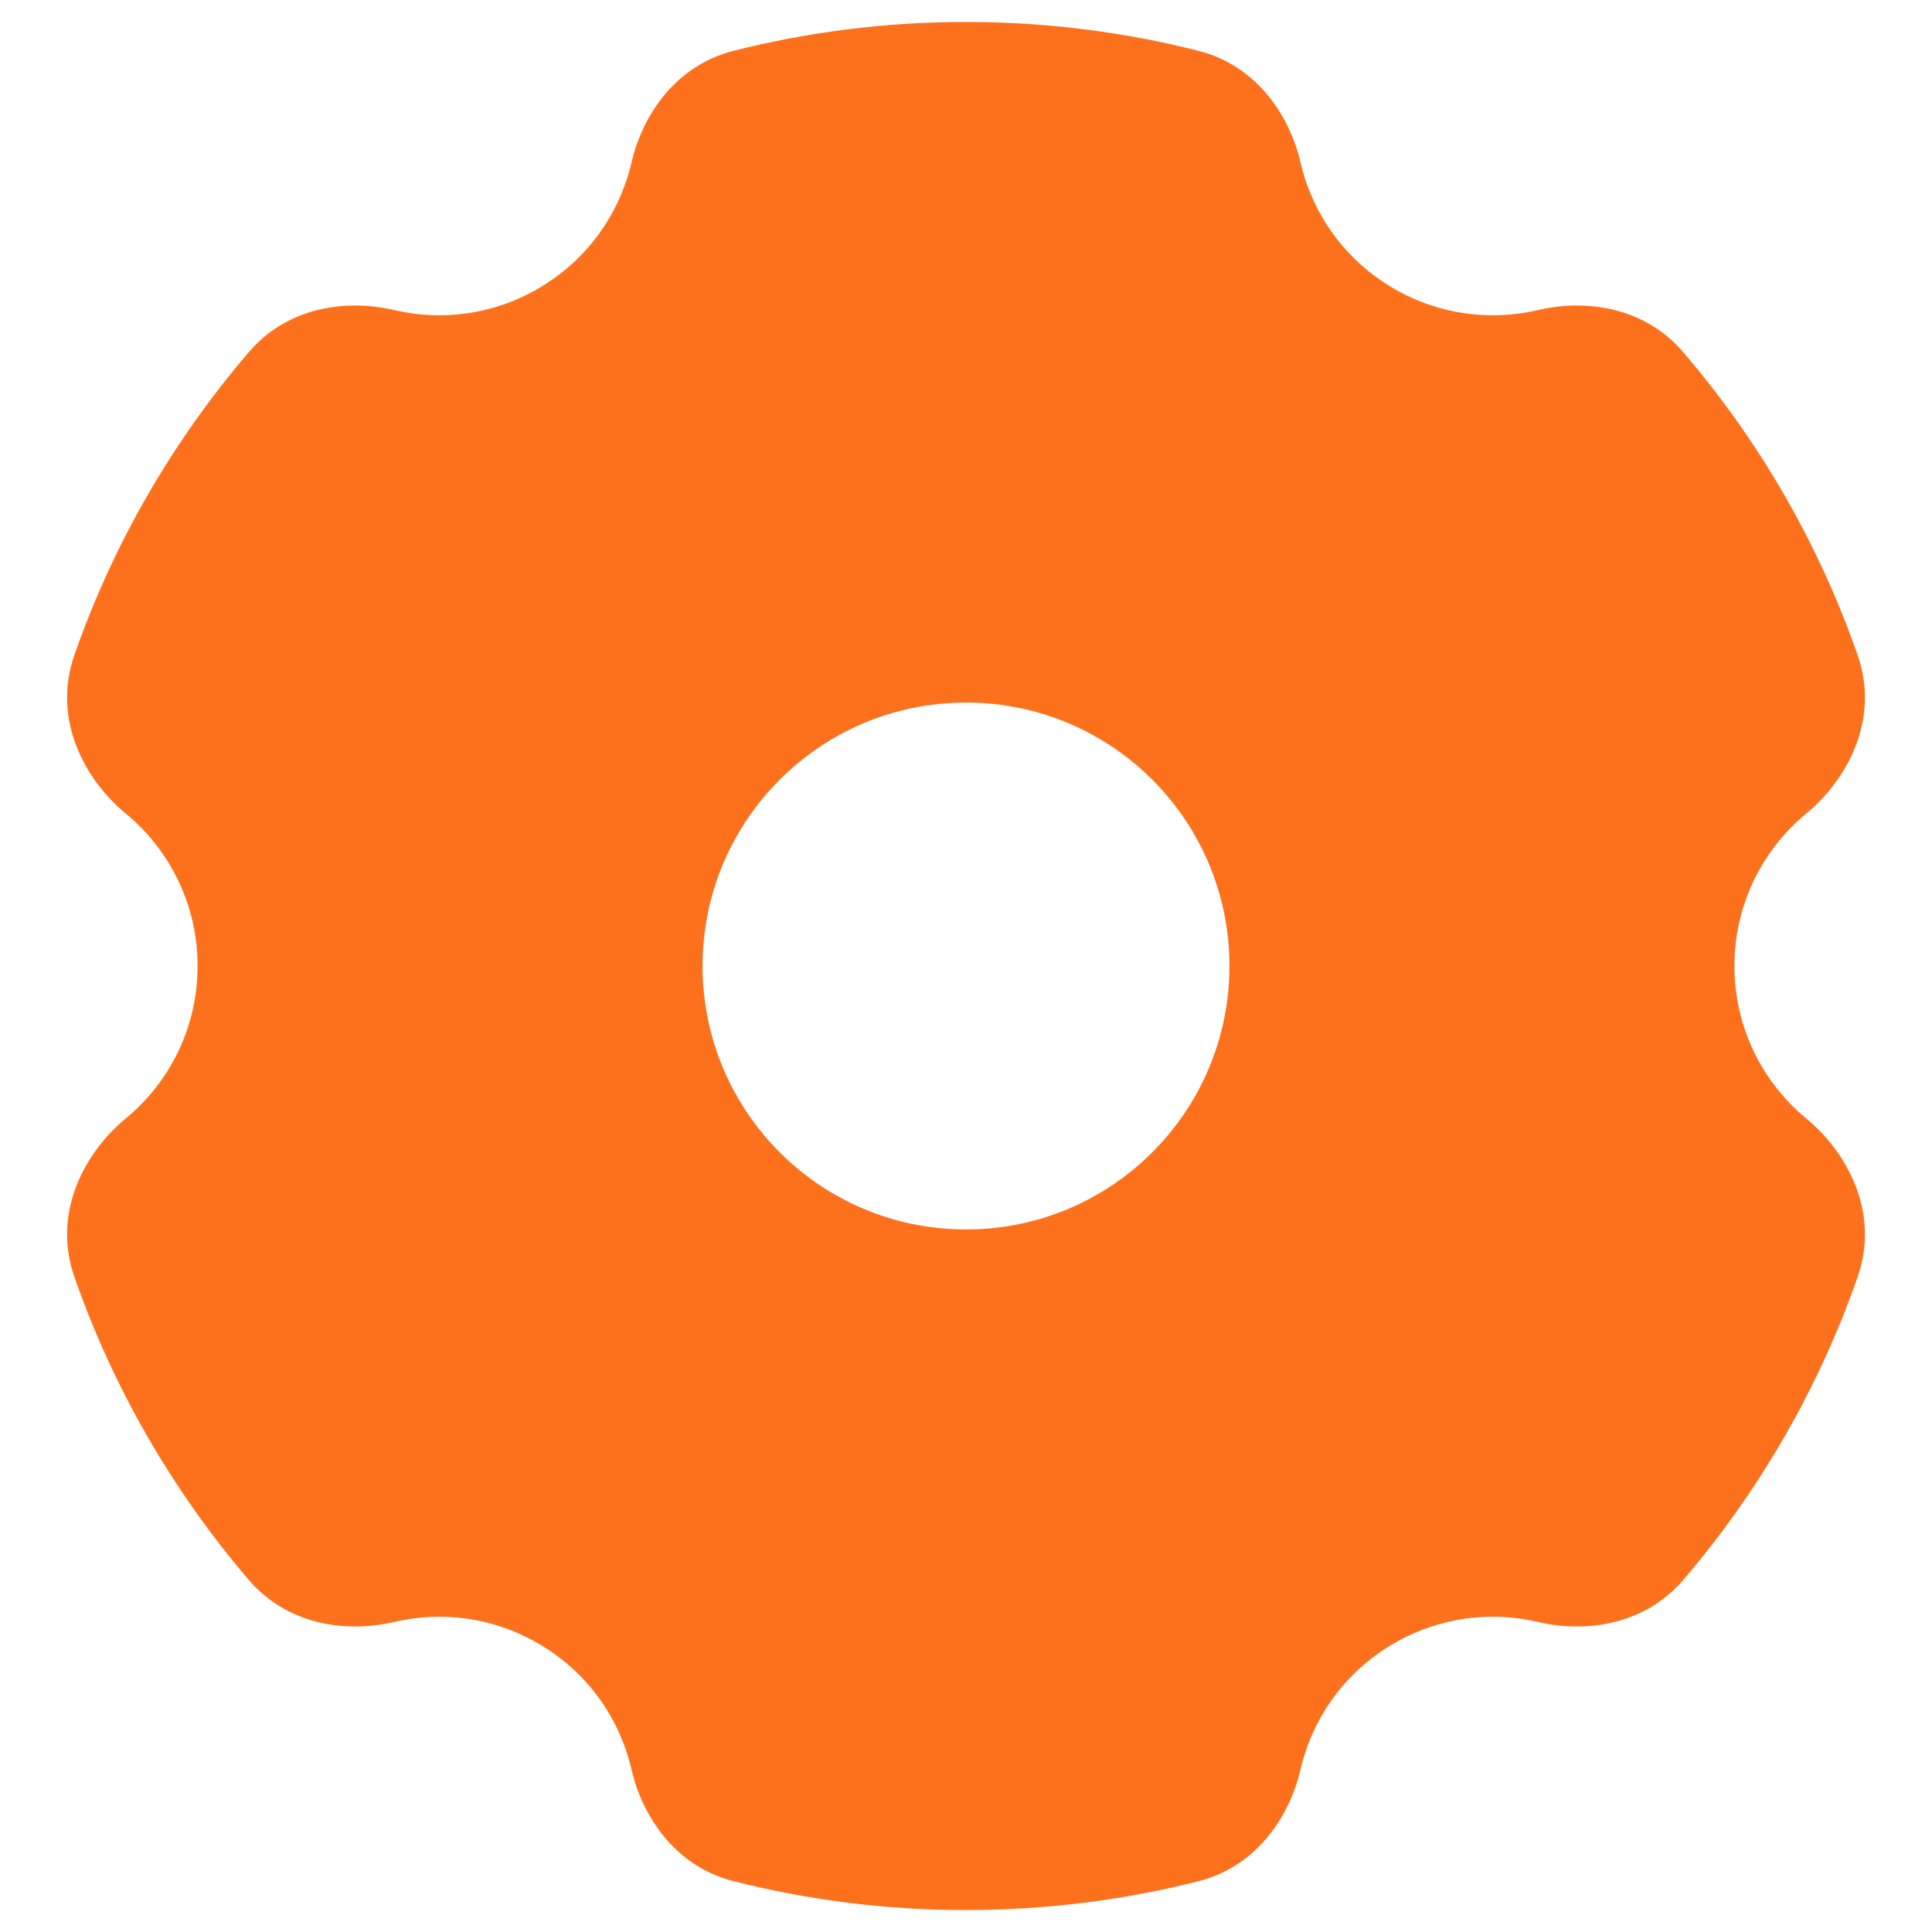 <?xml version="1.0" encoding="UTF-8"?> <svg xmlns="http://www.w3.org/2000/svg" width="22" height="22" viewBox="0 0 22 22" fill="none"><path fill-rule="evenodd" clip-rule="evenodd" d="M8.355 0.578C9.202 0.364 10.088 0.25 11 0.25C11.912 0.25 12.798 0.364 13.645 0.578C14.336 0.753 14.693 1.35 14.808 1.846C14.944 2.434 15.313 2.963 15.875 3.288C16.392 3.587 16.977 3.657 17.516 3.53C18.011 3.413 18.703 3.468 19.166 4.009C20.027 5.013 20.706 6.179 21.152 7.456C21.418 8.218 21.006 8.904 20.57 9.262C20.068 9.676 19.75 10.301 19.75 11C19.75 11.699 20.068 12.324 20.57 12.738C21.006 13.096 21.418 13.782 21.152 14.544C20.706 15.82 20.027 16.986 19.167 17.991C18.703 18.531 18.012 18.587 17.516 18.47C16.977 18.343 16.392 18.413 15.875 18.712C15.313 19.036 14.944 19.566 14.808 20.154C14.693 20.65 14.336 21.247 13.645 21.422C12.798 21.636 11.912 21.75 11 21.75C10.088 21.75 9.202 21.636 8.355 21.422C7.664 21.247 7.307 20.65 7.192 20.154C7.056 19.566 6.688 19.036 6.125 18.712C5.608 18.413 5.023 18.343 4.484 18.47C3.989 18.587 3.297 18.531 2.833 17.991C1.973 16.986 1.294 15.82 0.848 14.544C0.582 13.782 0.994 13.096 1.43 12.738C1.932 12.324 2.25 11.699 2.25 11C2.25 10.301 1.932 9.676 1.43 9.262C0.994 8.904 0.582 8.218 0.848 7.456C1.294 6.179 1.973 5.013 2.834 4.009C3.297 3.468 3.989 3.413 4.484 3.53C5.023 3.657 5.608 3.587 6.125 3.288C6.687 2.963 7.056 2.434 7.192 1.846C7.307 1.35 7.664 0.753 8.355 0.578ZM11 14C9.343 14 8 12.657 8 11C8 9.343 9.343 8 11 8C12.657 8 14 9.343 14 11C14 12.657 12.657 14 11 14Z" fill="#FD711D"></path></svg> 